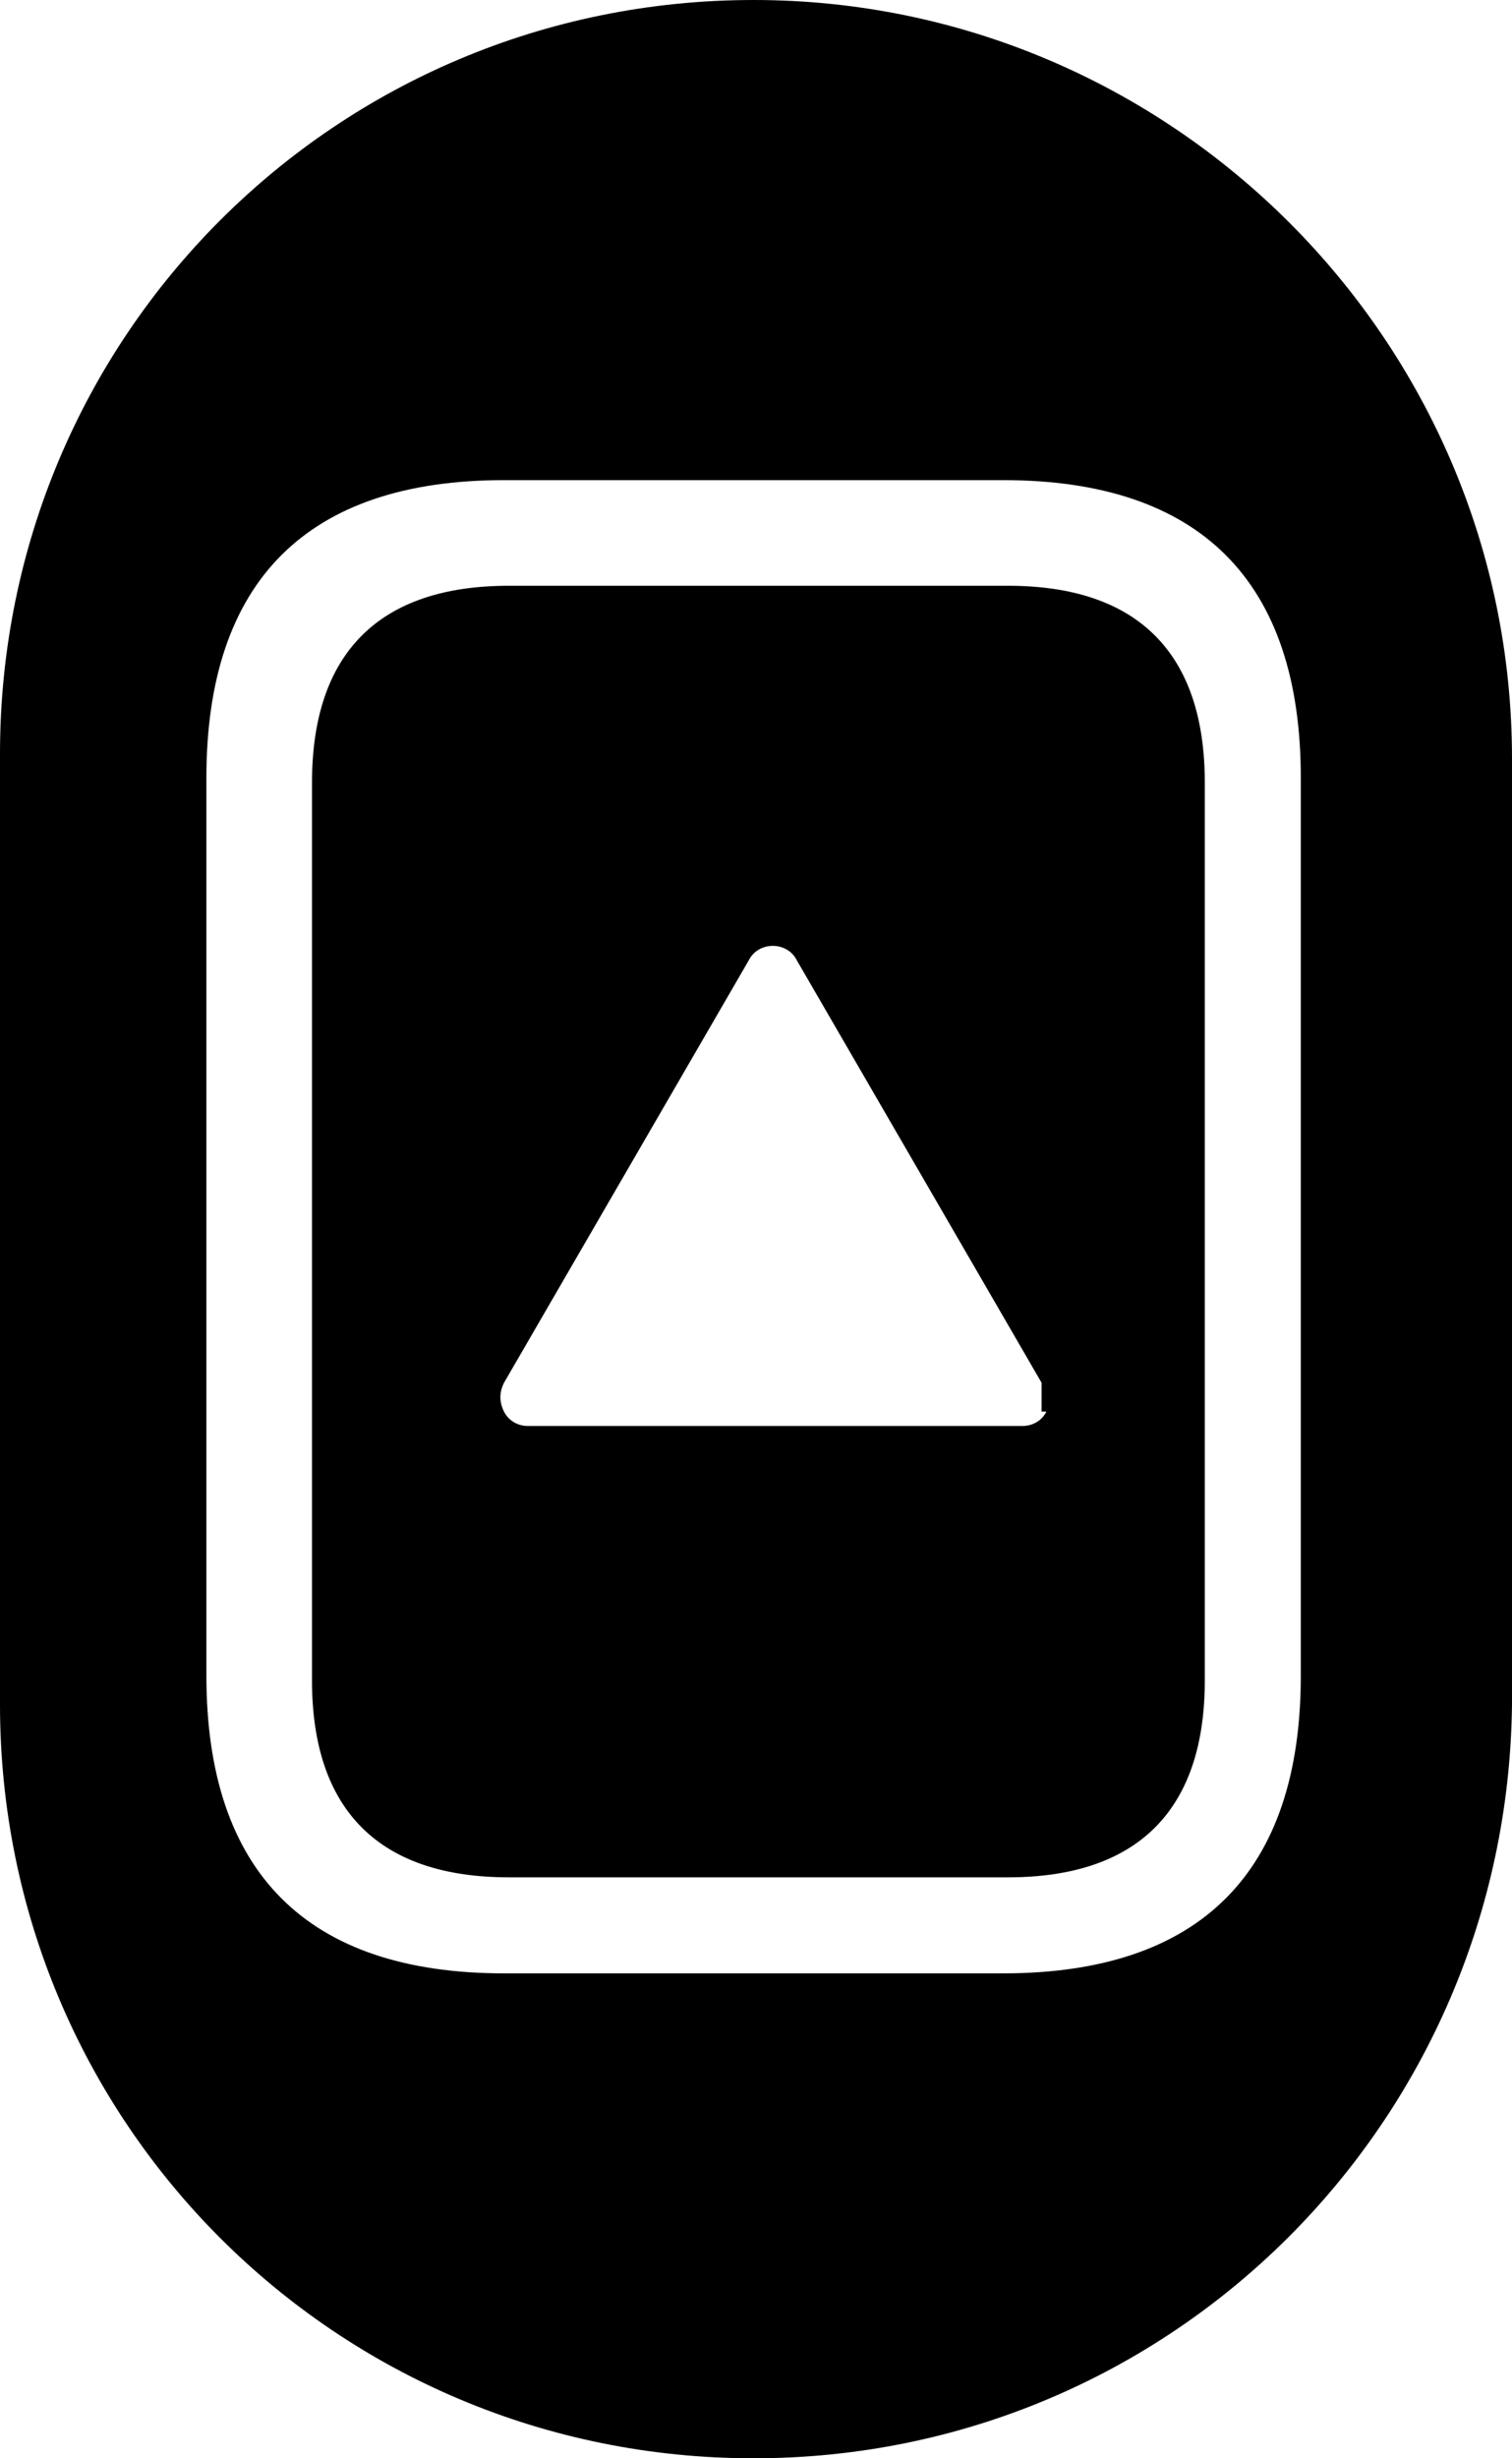 <?xml version="1.0" encoding="UTF-8"?>
<svg id="Ebene_1" xmlns="http://www.w3.org/2000/svg" version="1.1" viewBox="0 0 31.5 51.2">
  <!-- Generator: Adobe Illustrator 29.0.1, SVG Export Plug-In . SVG Version: 2.1.0 Build 192)  -->
  <path d="M21,12.2h-10.4c-2.7,0-4.1,1.4-4.1,4.1v18.7c0,2.7,1.4,4.1,4.1,4.1h10.4c2.7,0,4.1-1.4,4.1-4.1v-18.7c0-2.7-1.4-4.1-4.1-4.1ZM21.8,29.4c-.1.2-.3.3-.5.3h-10.3c-.2,0-.4-.1-.5-.3-.1-.2-.1-.4,0-.6l5.1-8.8c.1-.2.3-.3.5-.3s.4.1.5.3l5.1,8.8c0,0,0,.2,0,.3s0,.2,0,.3Z"/>
  <path d="M15.7,0C7,0,0,7,0,15.7v19.8c0,8.7,7,15.7,15.7,15.7s15.7-7,15.8-15.7V15.8C31.5,7.1,24.4,0,15.7,0ZM27.1,34.9c0,4.1-2.1,6.2-6.2,6.2h-10.4c-4.1,0-6.2-2.1-6.2-6.2v-18.7c0-4.1,2.1-6.2,6.2-6.2h10.4c4.1,0,6.2,2.1,6.2,6.2v18.7Z"/>
</svg>